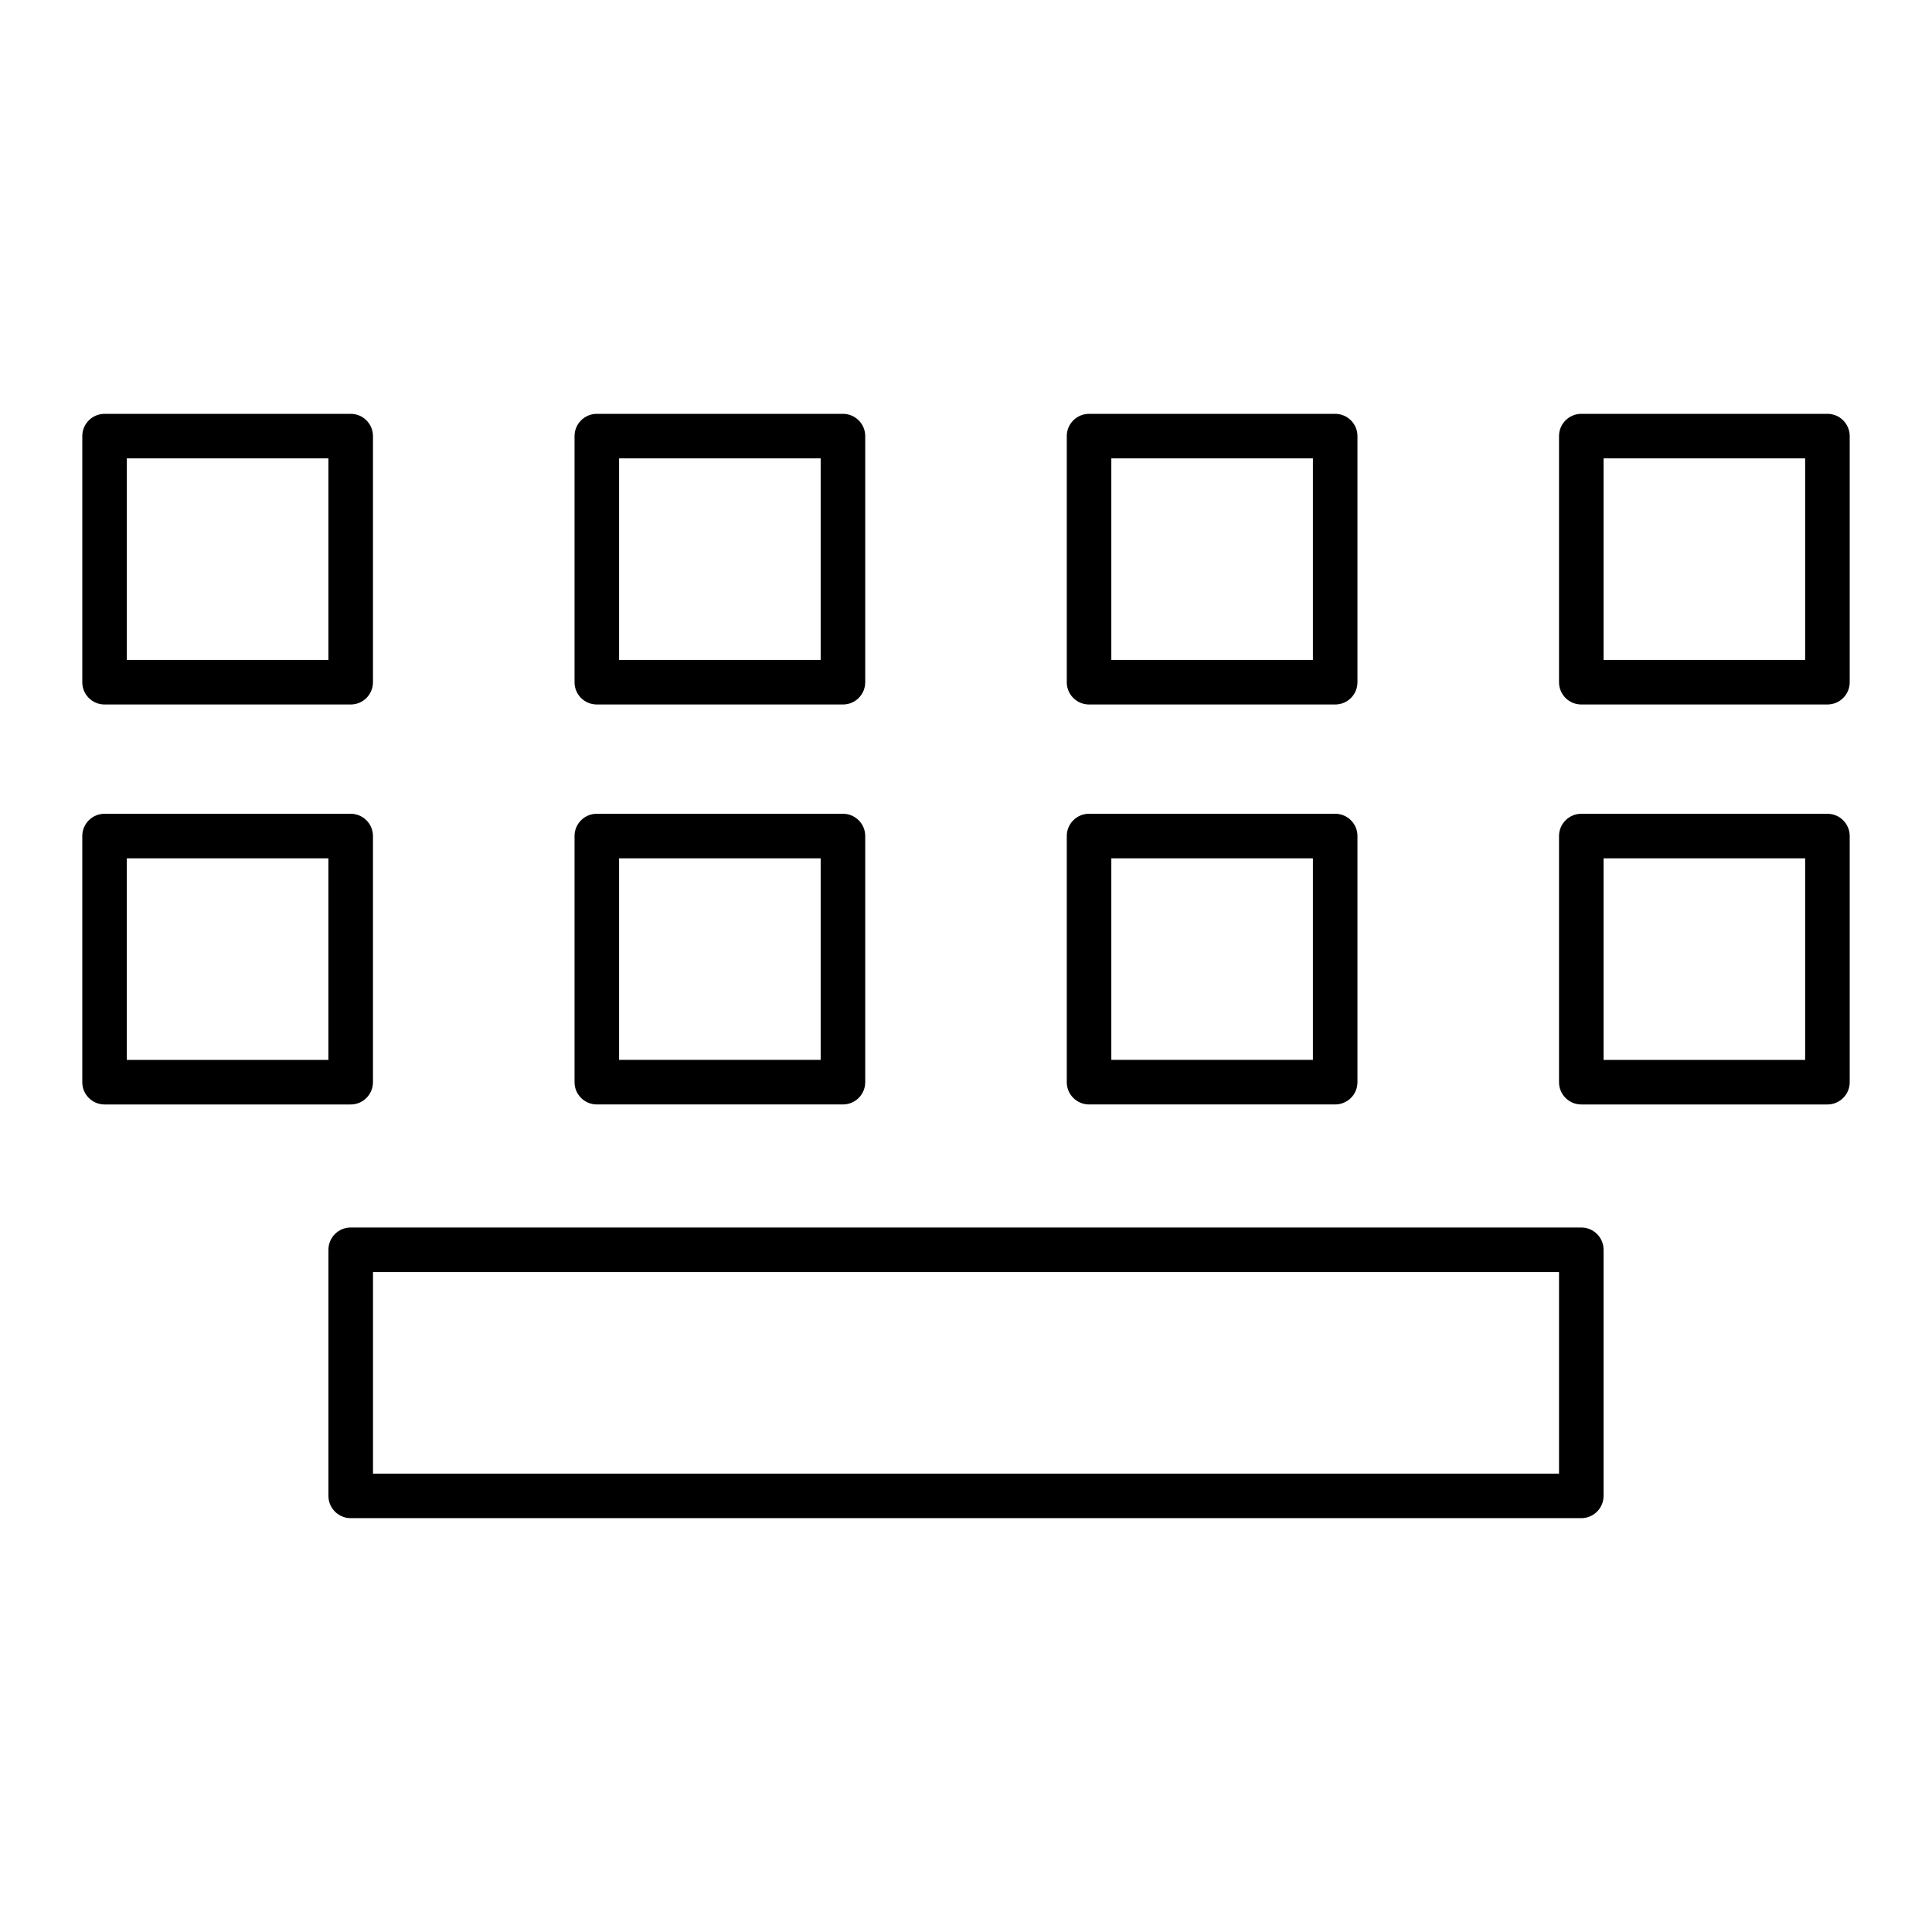 <?xml version="1.0" encoding="UTF-8"?>
<!-- Uploaded to: ICON Repo, www.iconrepo.com, Generator: ICON Repo Mixer Tools -->
<svg fill="#000000" width="800px" height="800px" version="1.1" viewBox="144 144 512 512" xmlns="http://www.w3.org/2000/svg">
 <g>
  <path d="m242.84 430.79v-65.227c0-3.258-2.644-5.902-5.902-5.902h-65.23c-3.258 0-5.902 2.644-5.902 5.902v65.23c0 3.258 2.644 5.902 5.902 5.902h65.23c3.258 0 5.902-2.644 5.902-5.906zm-11.809-5.902h-53.422v-53.422h53.422z"/>
  <path d="m302.16 436.69h65.23c3.258 0 5.902-2.644 5.902-5.902v-65.23c0-3.258-2.644-5.902-5.902-5.902h-65.23c-3.258 0-5.902 2.644-5.902 5.902v65.23c-0.004 3.258 2.641 5.902 5.902 5.902zm5.902-65.23h53.422v53.422h-53.422z"/>
  <path d="m432.61 436.69h65.23c3.258 0 5.902-2.644 5.902-5.902v-65.23c0-3.258-2.644-5.902-5.902-5.902h-65.23c-3.258 0-5.902 2.644-5.902 5.902v65.23c-0.004 3.258 2.641 5.902 5.902 5.902zm5.902-65.23h53.422v53.422h-53.422z"/>
  <path d="m628.29 359.66h-65.23c-3.258 0-5.902 2.644-5.902 5.902v65.23c0 3.258 2.644 5.902 5.902 5.902h65.23c3.258 0 5.902-2.644 5.902-5.902v-65.23c0-3.258-2.644-5.902-5.902-5.902zm-5.906 65.227h-53.422v-53.422h53.422z"/>
  <path d="m563.06 469.3h-326.12c-3.258 0-5.902 2.644-5.902 5.902v65.223c0 3.258 2.644 5.902 5.902 5.902h326.12c3.258 0 5.902-2.644 5.902-5.902v-65.223c0-3.258-2.644-5.902-5.902-5.902zm-5.902 65.223h-314.31v-53.414h314.31z"/>
  <path d="m171.71 330.7h65.23c3.258 0 5.902-2.644 5.902-5.902v-65.223c0-3.258-2.644-5.902-5.902-5.902h-65.23c-3.258 0-5.902 2.644-5.902 5.902v65.223c-0.004 3.258 2.641 5.902 5.902 5.902zm5.902-65.223h53.422v53.414h-53.422z"/>
  <path d="m302.16 330.7h65.23c3.258 0 5.902-2.644 5.902-5.902v-65.223c0-3.258-2.644-5.902-5.902-5.902h-65.23c-3.258 0-5.902 2.644-5.902 5.902v65.223c-0.004 3.258 2.641 5.902 5.902 5.902zm5.902-65.223h53.422v53.414h-53.422z"/>
  <path d="m432.61 330.7h65.23c3.258 0 5.902-2.644 5.902-5.902v-65.223c0-3.258-2.644-5.902-5.902-5.902h-65.23c-3.258 0-5.902 2.644-5.902 5.902v65.223c-0.004 3.258 2.641 5.902 5.902 5.902zm5.902-65.223h53.422v53.414h-53.422z"/>
  <path d="m628.29 253.67h-65.23c-3.258 0-5.902 2.644-5.902 5.902v65.223c0 3.258 2.644 5.902 5.902 5.902h65.23c3.258 0 5.902-2.644 5.902-5.902v-65.223c0-3.258-2.644-5.902-5.902-5.902zm-5.906 65.219h-53.422v-53.414h53.422z"/>
 </g>
</svg>